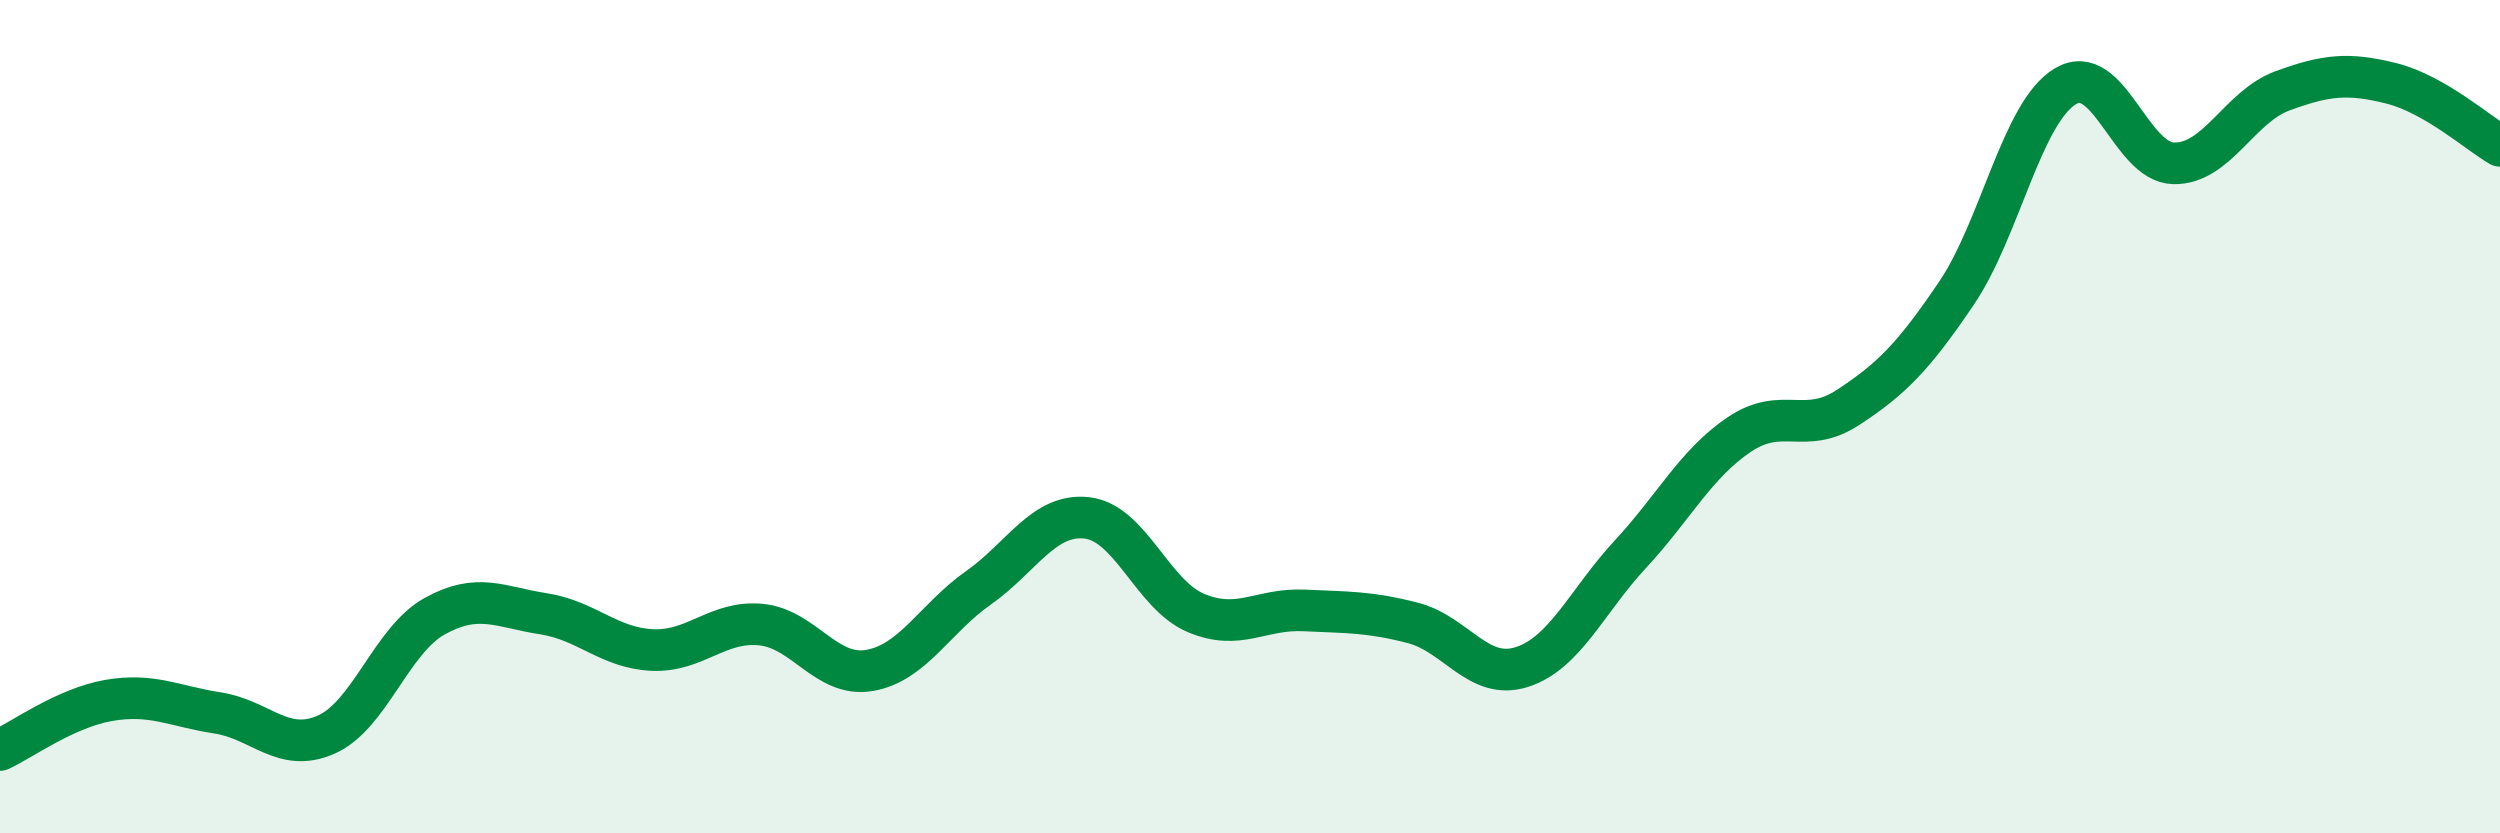 
    <svg width="60" height="20" viewBox="0 0 60 20" xmlns="http://www.w3.org/2000/svg">
      <path
        d="M 0,18 C 0.52,17.76 1.57,16.99 2.61,16.81 C 3.65,16.63 4.18,16.95 5.22,17.11 C 6.26,17.27 6.79,18.09 7.83,17.63 C 8.87,17.17 9.39,15.37 10.43,14.79 C 11.47,14.21 12,14.57 13.04,14.73 C 14.08,14.89 14.61,15.55 15.65,15.6 C 16.69,15.65 17.22,14.89 18.26,14.99 C 19.3,15.09 19.83,16.27 20.87,16.09 C 21.91,15.91 22.44,14.84 23.48,14.11 C 24.52,13.38 25.05,12.31 26.09,12.43 C 27.13,12.55 27.66,14.27 28.7,14.71 C 29.74,15.15 30.26,14.6 31.3,14.65 C 32.34,14.7 32.87,14.68 33.91,14.95 C 34.95,15.22 35.48,16.34 36.52,16.01 C 37.56,15.68 38.09,14.42 39.13,13.3 C 40.17,12.18 40.7,11.13 41.74,10.43 C 42.78,9.73 43.31,10.46 44.35,9.78 C 45.39,9.1 45.92,8.57 46.96,7.03 C 48,5.49 48.53,2.69 49.57,2.07 C 50.61,1.45 51.13,3.9 52.17,3.92 C 53.21,3.94 53.74,2.56 54.78,2.18 C 55.82,1.8 56.35,1.74 57.39,2 C 58.43,2.26 59.48,3.2 60,3.5L60 20L0 20Z"
        fill="#008740"
        opacity="0.1"
        stroke-linecap="round"
        stroke-linejoin="round"
      />
      <path
        d="M 0,18 C 0.52,17.76 1.57,16.99 2.61,16.81 C 3.65,16.63 4.18,16.95 5.22,17.11 C 6.26,17.27 6.79,18.09 7.83,17.63 C 8.87,17.17 9.39,15.37 10.43,14.79 C 11.47,14.21 12,14.57 13.04,14.73 C 14.08,14.89 14.61,15.55 15.65,15.6 C 16.69,15.65 17.22,14.89 18.26,14.99 C 19.3,15.09 19.83,16.27 20.87,16.09 C 21.91,15.91 22.44,14.84 23.48,14.11 C 24.52,13.38 25.05,12.31 26.09,12.43 C 27.13,12.55 27.66,14.27 28.7,14.71 C 29.74,15.15 30.26,14.6 31.3,14.65 C 32.34,14.7 32.87,14.68 33.91,14.95 C 34.95,15.22 35.48,16.34 36.52,16.01 C 37.56,15.68 38.09,14.42 39.13,13.3 C 40.17,12.18 40.7,11.13 41.74,10.43 C 42.78,9.73 43.31,10.46 44.35,9.78 C 45.39,9.1 45.92,8.57 46.96,7.03 C 48,5.49 48.53,2.69 49.57,2.07 C 50.61,1.45 51.13,3.9 52.17,3.92 C 53.21,3.94 53.74,2.56 54.78,2.18 C 55.82,1.8 56.35,1.74 57.39,2 C 58.43,2.26 59.48,3.2 60,3.5"
        stroke="#008740"
        stroke-width="1"
        fill="none"
        stroke-linecap="round"
        stroke-linejoin="round"
      />
    </svg>
  